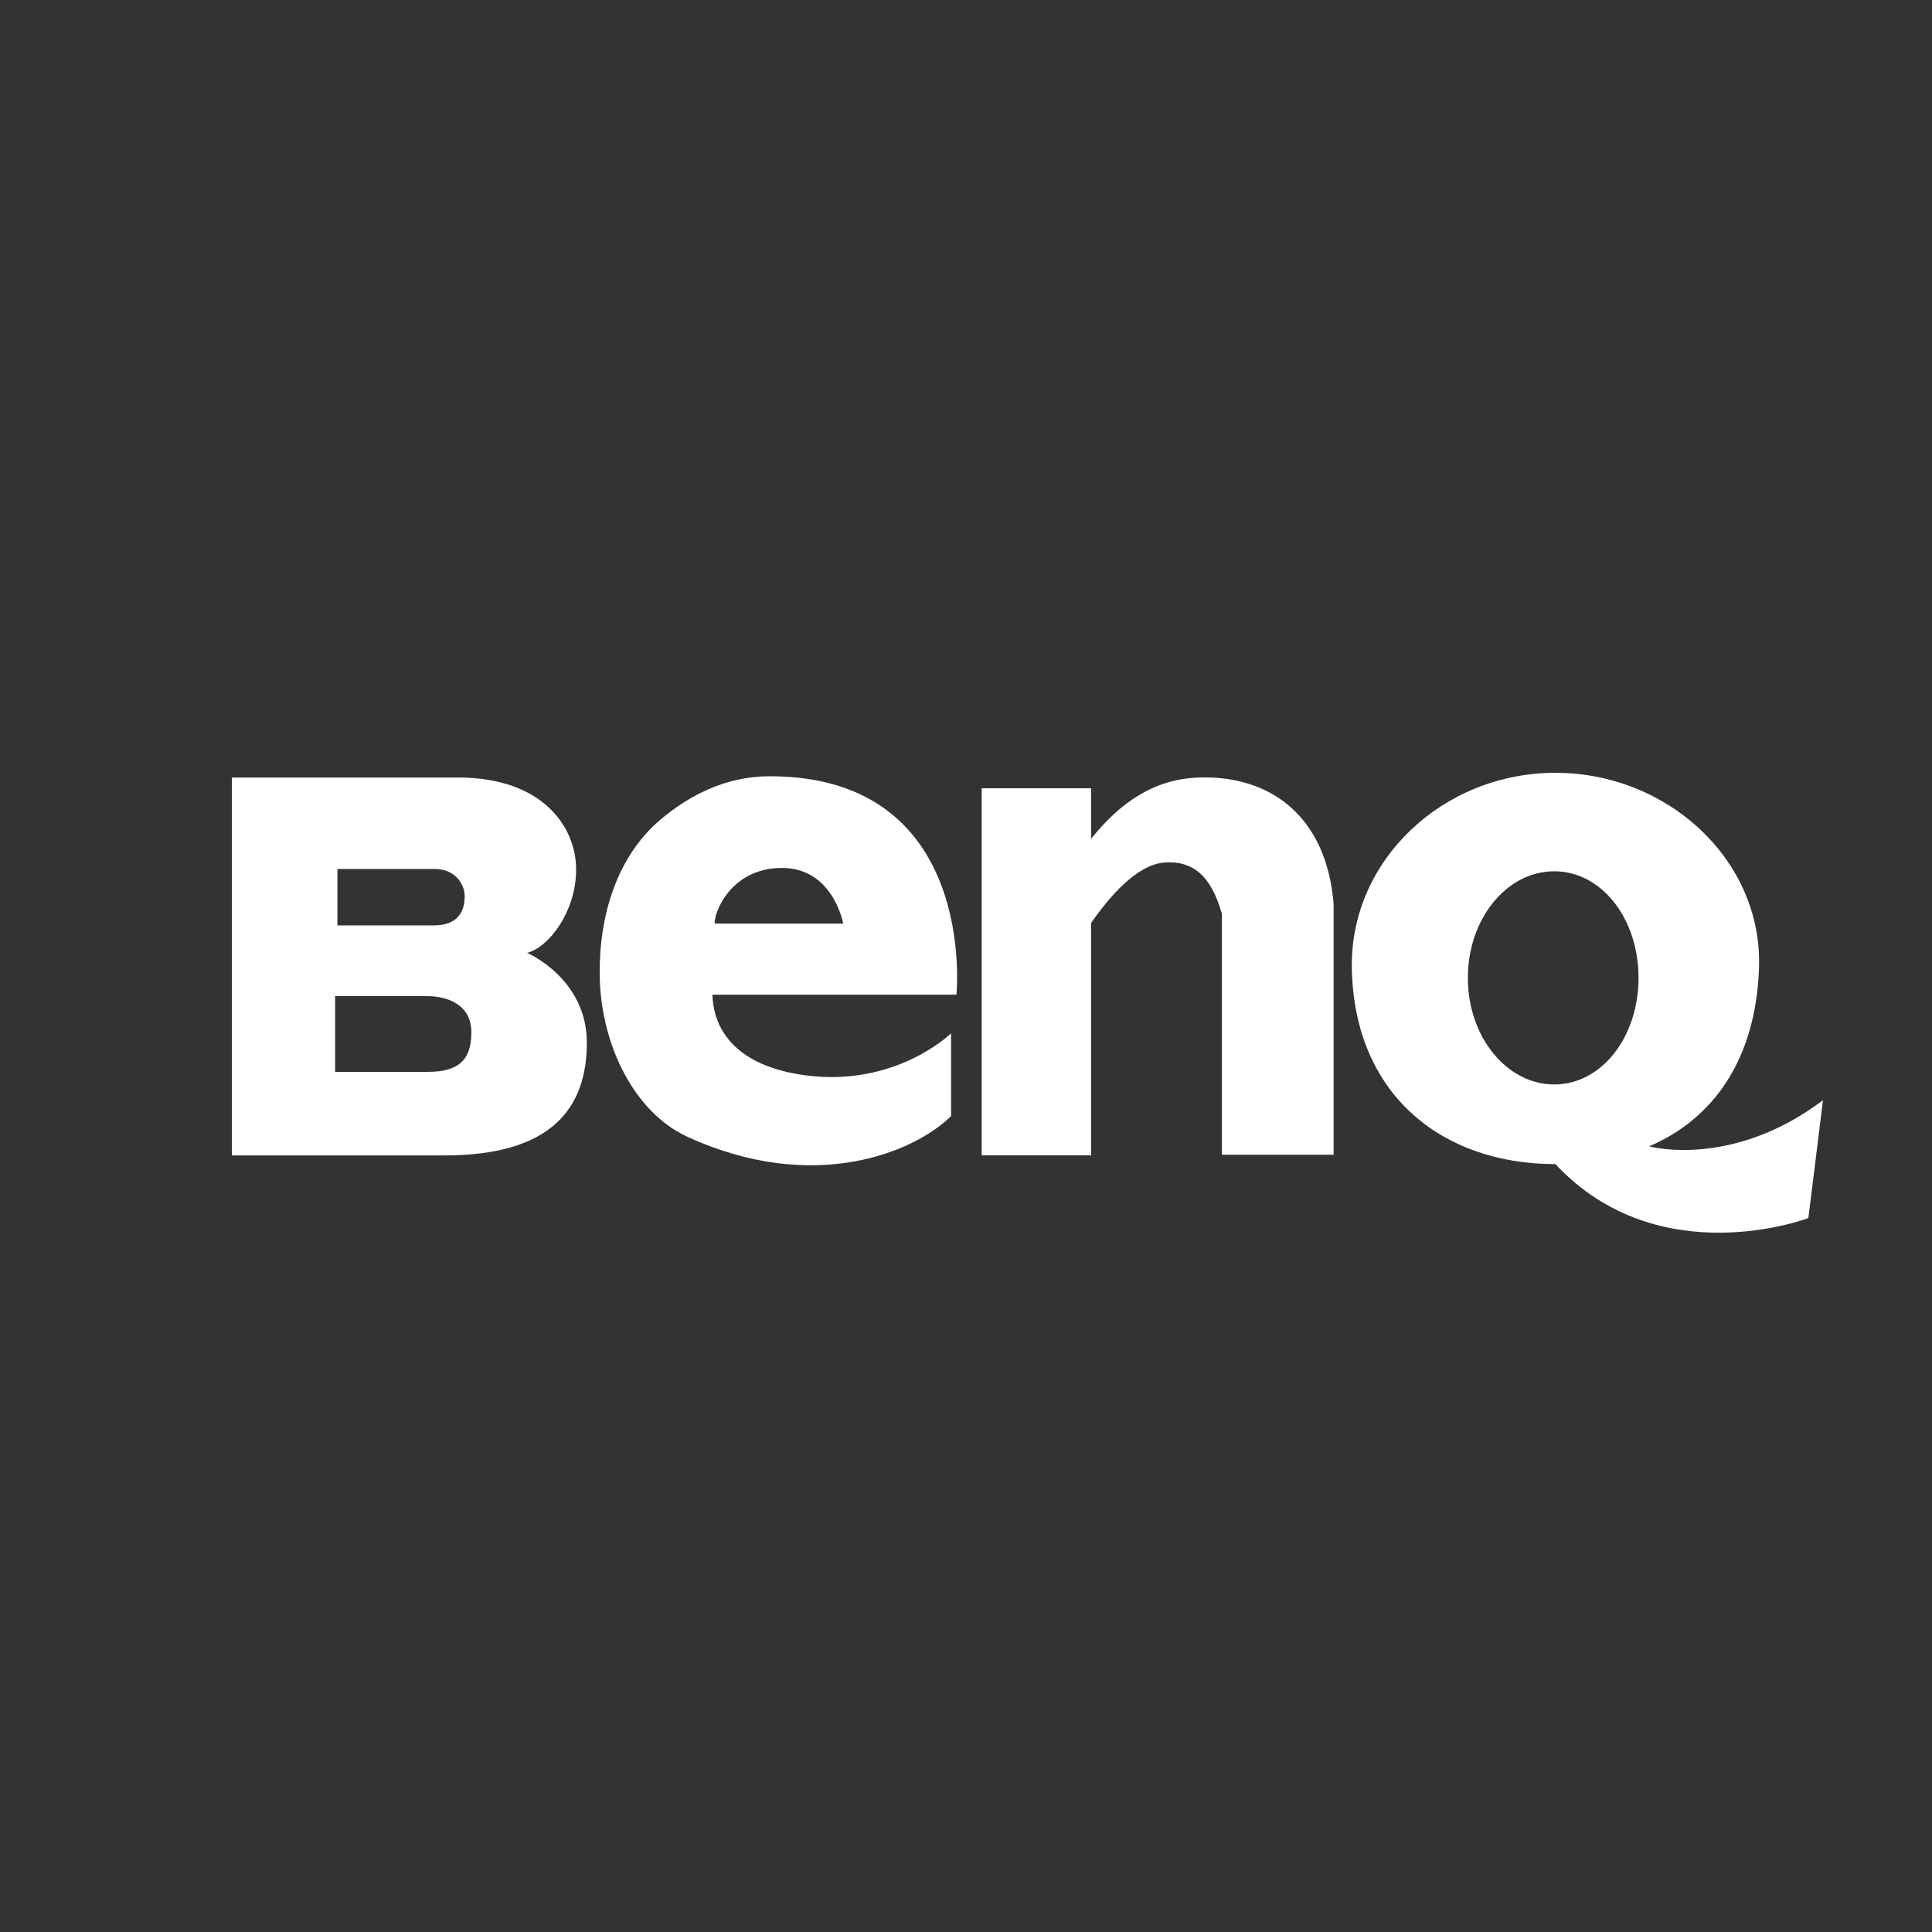 <?xml version="1.0" encoding="UTF-8"?>
<svg xmlns="http://www.w3.org/2000/svg" width="100" height="100" viewBox="0 0 100 100">
  <rect x="0" y="0" width="100" height="100" fill="#333333" stroke="none"/>
  <g fill="none" fill-rule="evenodd" transform="translate(12 40)">
    <rect width="90" height="26"></rect>
    <path fill="#FFF" fill-rule="nonzero" d="M15.286,9.32 C16.394,9.04 17.82,7.2 17.82,5 C17.82,2.8 16.078,0.244 11.722,0.244 L0,0.244 L0,19.804 L11.009,19.804 C16.632,19.804 18.374,17.284 18.374,13.964 C18.374,10.644 15.286,9.32 15.286,9.32 Z M5.465,4.978 L10.494,4.978 C11.642,4.978 12.053,5.858 12.053,6.378 C12.053,6.898 11.92,7.898 10.454,7.898 L5.465,7.898 L5.465,4.978 Z M10.138,15.48 L5.346,15.48 L5.346,11.56 L10.105,11.56 C11.174,11.56 12.398,12 12.398,13.44 C12.395,14.88 11.722,15.48 10.138,15.48 Z M27.839,0.178 C25.528,0.178 23.641,1.211 22.255,2.364 C19.901,4.316 19.001,7.444 19.04,10.484 C19.087,14.033 20.804,17.564 23.573,18.836 C30.107,21.836 35.327,19.647 37.228,17.767 L37.228,13.484 C37.228,13.484 34.337,16.324 29.585,15.644 C24.833,14.964 24.912,11.884 24.872,11.484 L37.505,11.484 C37.505,11.48 38.65,0.178 27.839,0.178 L27.839,0.178 Z M24.991,7.804 C24.952,7.244 25.823,4.924 28.476,4.924 C31.129,4.924 31.644,7.804 31.644,7.804 L24.991,7.804 L24.991,7.804 Z M50.058,0.244 C47.714,0.32 45.954,1.567 44.474,3.418 L44.474,0.8 L38.812,0.8 L38.812,19.8 L44.474,19.8 L44.474,7.778 C45.378,6.469 46.832,4.742 48.276,4.644 C49.774,4.542 50.699,5.36 51.246,7.305 L51.246,19.767 L57.028,19.767 L57.028,6.8 C56.671,2.28 53.78,0.12 50.058,0.244 L50.058,0.244 Z M73.357,19.335 C76.651,17.927 78.869,14.887 79.045,10.127 C79.254,4.538 74.329,0 68.508,0 C62.69,0 57.863,4.535 57.971,10.127 C58.1,16.709 62.69,20.255 68.508,20.255 C73.872,25.996 81.601,23.047 81.601,23.047 L82.357,16.945 C78.311,20.007 74.509,19.618 73.357,19.335 Z M63.976,10.615 C63.976,7.567 65.977,5.098 68.447,5.098 C70.916,5.098 72.81,7.567 72.81,10.615 C72.81,13.658 70.916,16.131 68.447,16.131 C65.977,16.127 63.976,13.658 63.976,10.615 L63.976,10.615 Z"></path>
  </g>
</svg>
